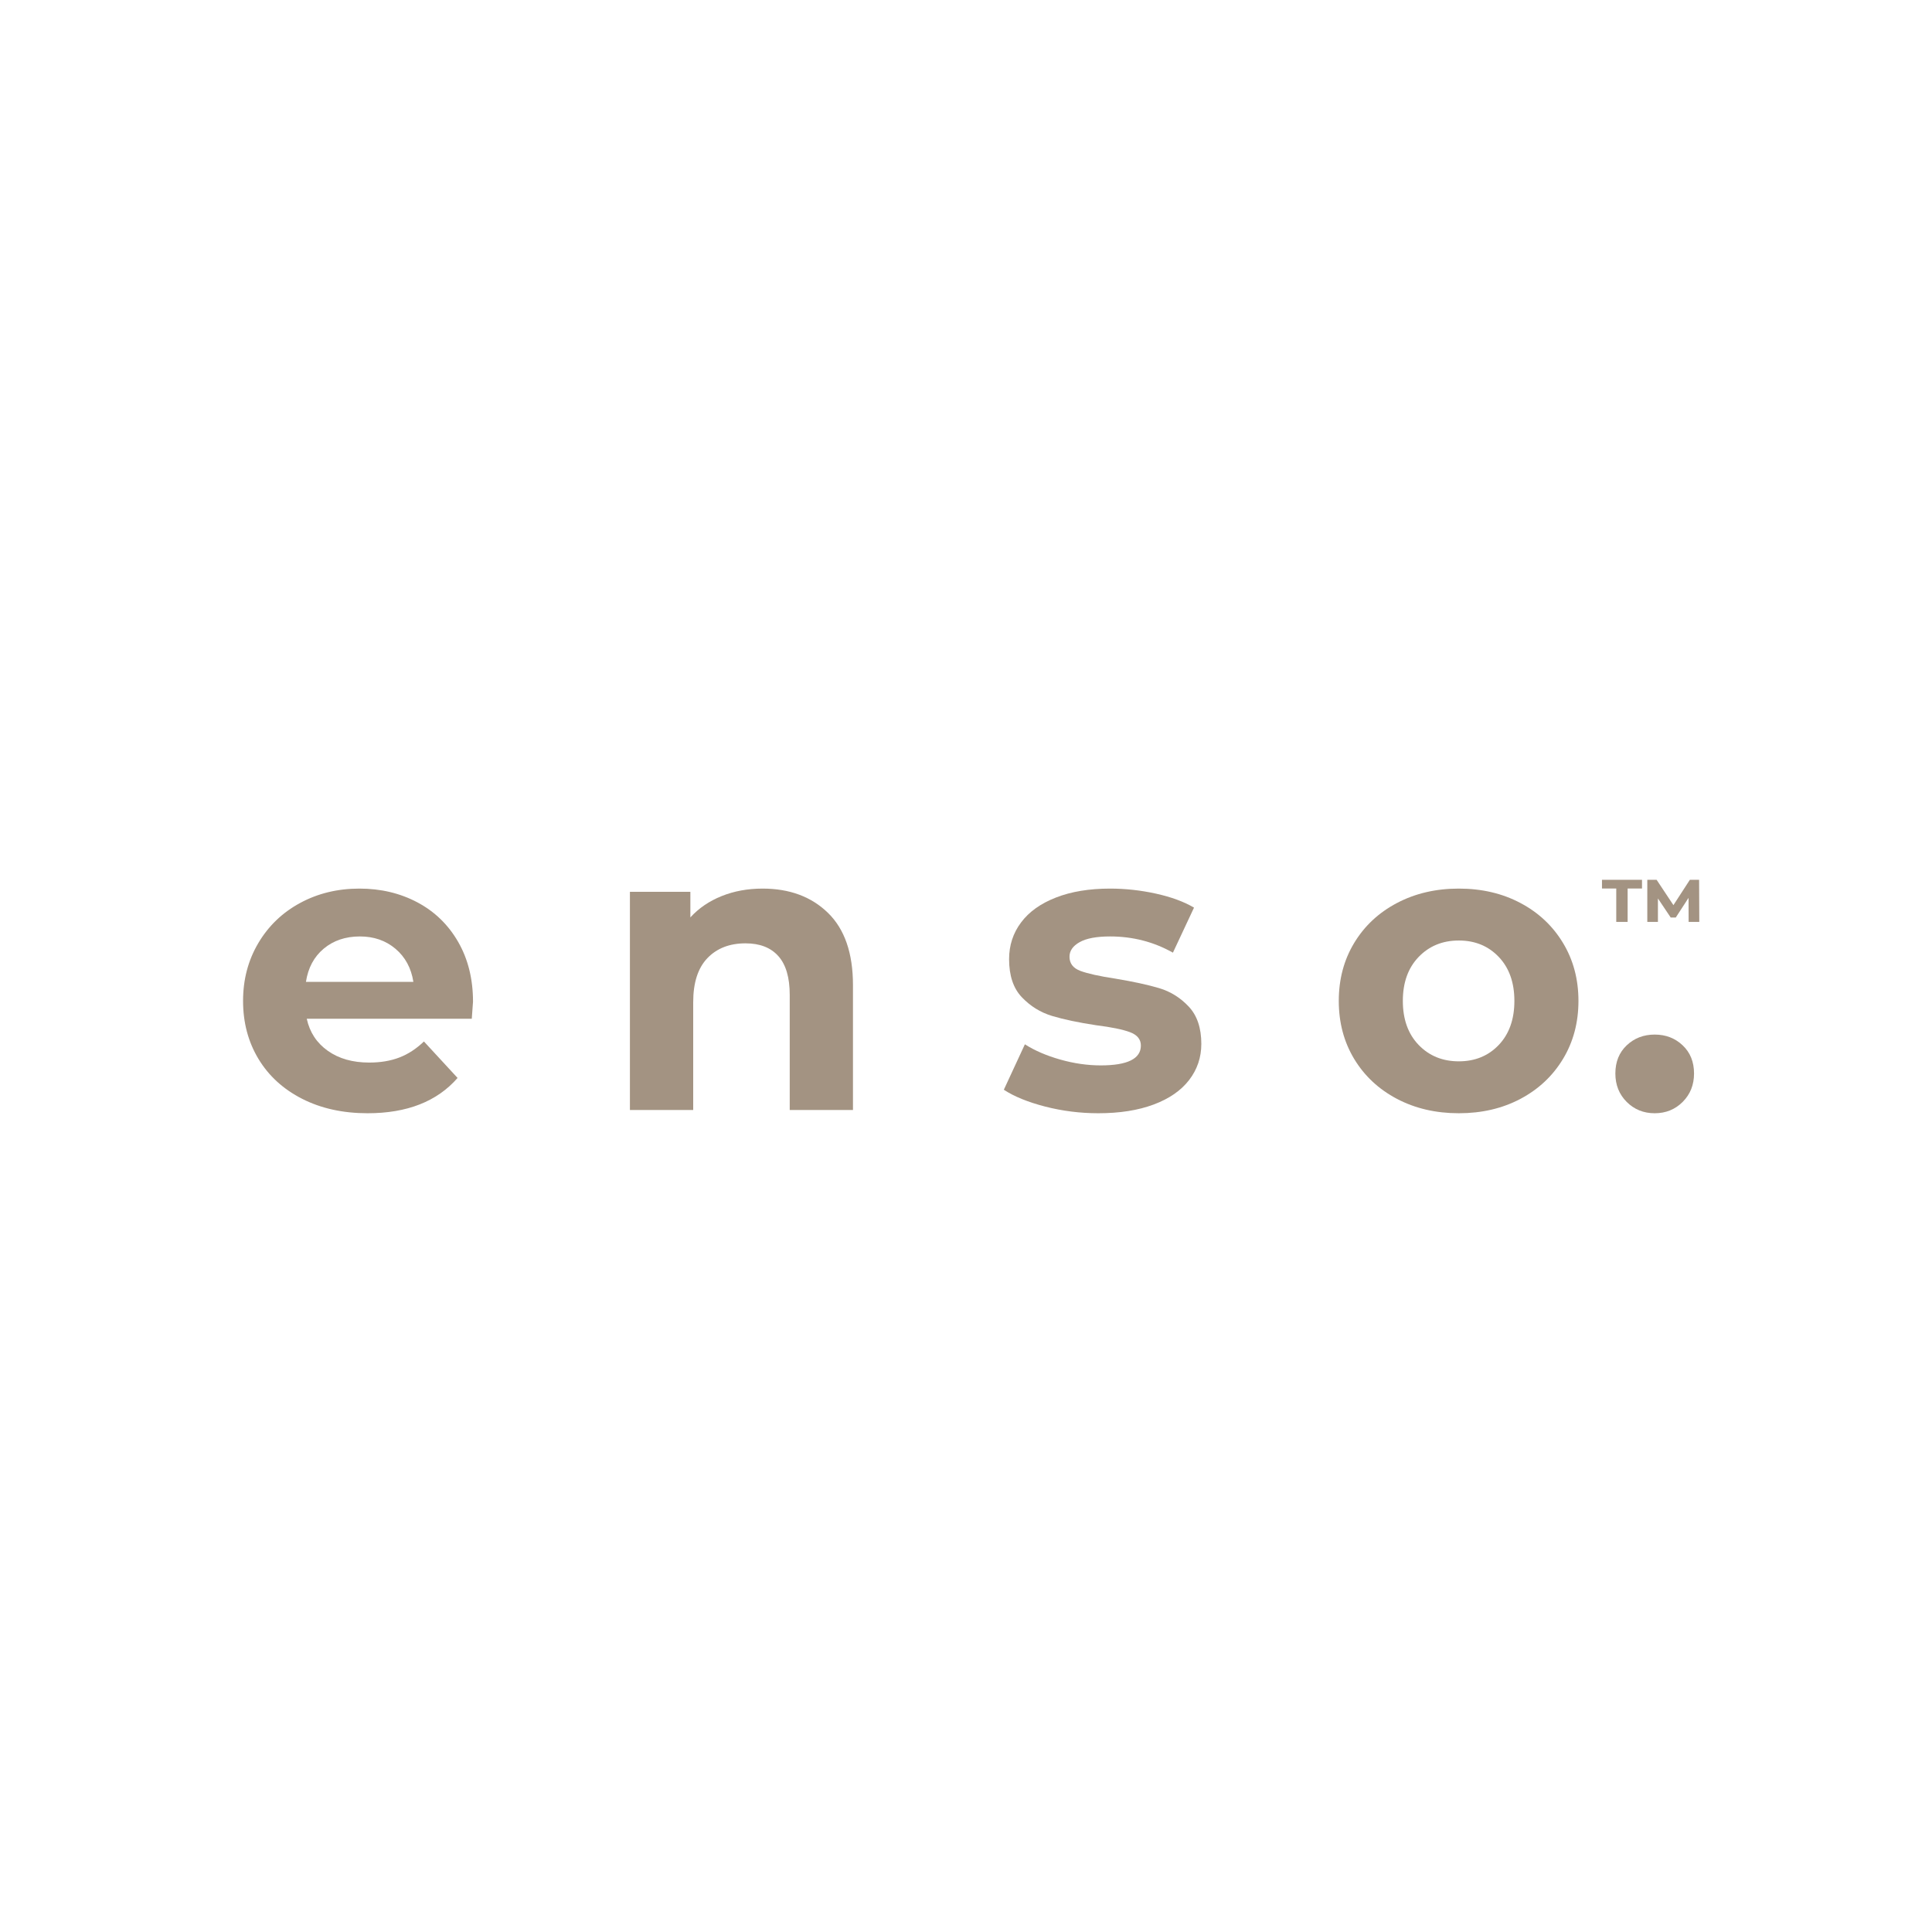 <svg version="1.0" preserveAspectRatio="xMidYMid meet" height="1080" viewBox="0 0 810 810" zoomAndPan="magnify" width="1080" xmlns:xlink="http://www.w3.org/1999/xlink" xmlns="http://www.w3.org/2000/svg"><defs><g></g></defs><g fill-opacity="1" fill="#a39382"><g transform="translate(96.468, 465.375)"><g><path d="M 101.844 -45.391 C 101.844 -45.055 101.672 -42.676 101.328 -38.25 L 32.141 -38.25 C 33.379 -32.582 36.32 -28.102 40.969 -24.812 C 45.613 -21.531 51.395 -19.891 58.312 -19.891 C 63.07 -19.891 67.289 -20.598 70.969 -22.016 C 74.656 -23.43 78.086 -25.672 81.266 -28.734 L 95.375 -13.438 C 86.758 -3.57 74.18 1.359 57.641 1.359 C 47.316 1.359 38.188 -0.648 30.25 -4.672 C 22.32 -8.703 16.203 -14.285 11.891 -21.422 C 7.586 -28.566 5.438 -36.672 5.438 -45.734 C 5.438 -54.691 7.562 -62.766 11.812 -69.953 C 16.062 -77.148 21.898 -82.758 29.328 -86.781 C 36.754 -90.812 45.055 -92.828 54.234 -92.828 C 63.191 -92.828 71.297 -90.898 78.547 -87.047 C 85.797 -83.191 91.488 -77.664 95.625 -70.469 C 99.77 -63.27 101.844 -54.91 101.844 -45.391 Z M 54.406 -72.766 C 48.395 -72.766 43.348 -71.062 39.266 -67.656 C 35.191 -64.258 32.703 -59.613 31.797 -53.719 L 76.844 -53.719 C 75.938 -59.5 73.441 -64.117 69.359 -67.578 C 65.285 -71.035 60.301 -72.766 54.406 -72.766 Z M 54.406 -72.766"></path></g></g></g><g fill-opacity="1" fill="#a39382"><g transform="translate(203.748, 465.375)"><g></g></g></g><g fill-opacity="1" fill="#a39382"><g transform="translate(251.862, 465.375)"><g><path d="M 67.844 -92.828 C 79.176 -92.828 88.328 -89.426 95.297 -82.625 C 102.266 -75.82 105.75 -65.734 105.75 -52.359 L 105.75 0 L 79.234 0 L 79.234 -48.281 C 79.234 -55.539 77.645 -60.953 74.469 -64.516 C 71.289 -68.086 66.703 -69.875 60.703 -69.875 C 54.016 -69.875 48.688 -67.805 44.719 -63.672 C 40.75 -59.535 38.766 -53.383 38.766 -45.219 L 38.766 0 L 12.234 0 L 12.234 -91.469 L 37.578 -91.469 L 37.578 -80.75 C 41.086 -84.602 45.445 -87.578 50.656 -89.672 C 55.875 -91.773 61.602 -92.828 67.844 -92.828 Z M 67.844 -92.828"></path></g></g></g><g fill-opacity="1" fill="#a39382"><g transform="translate(369.343, 465.375)"><g></g></g></g><g fill-opacity="1" fill="#a39382"><g transform="translate(417.457, 465.375)"><g><path d="M 43.016 1.359 C 35.422 1.359 27.992 0.426 20.734 -1.438 C 13.484 -3.312 7.707 -5.664 3.406 -8.5 L 12.234 -27.547 C 16.316 -24.93 21.25 -22.801 27.031 -21.156 C 32.812 -19.52 38.477 -18.703 44.031 -18.703 C 55.25 -18.703 60.859 -21.477 60.859 -27.031 C 60.859 -29.633 59.328 -31.504 56.266 -32.641 C 53.211 -33.773 48.508 -34.738 42.156 -35.531 C 34.676 -36.664 28.5 -37.969 23.625 -39.438 C 18.758 -40.914 14.539 -43.523 10.969 -47.266 C 7.395 -51.004 5.609 -56.332 5.609 -63.25 C 5.609 -69.031 7.281 -74.156 10.625 -78.625 C 13.969 -83.102 18.844 -86.586 25.25 -89.078 C 31.656 -91.578 39.219 -92.828 47.938 -92.828 C 54.406 -92.828 60.836 -92.117 67.234 -90.703 C 73.641 -89.285 78.941 -87.332 83.141 -84.844 L 74.297 -65.969 C 66.242 -70.5 57.457 -72.766 47.938 -72.766 C 42.27 -72.766 38.02 -71.969 35.188 -70.375 C 32.352 -68.789 30.938 -66.754 30.938 -64.266 C 30.938 -61.43 32.469 -59.445 35.531 -58.312 C 38.594 -57.176 43.469 -56.098 50.156 -55.078 C 57.633 -53.836 63.754 -52.508 68.516 -51.094 C 73.273 -49.676 77.41 -47.098 80.922 -43.359 C 84.441 -39.617 86.203 -34.406 86.203 -27.719 C 86.203 -22.051 84.5 -17.004 81.094 -12.578 C 77.695 -8.16 72.738 -4.734 66.219 -2.297 C 59.695 0.141 51.961 1.359 43.016 1.359 Z M 43.016 1.359"></path></g></g></g><g fill-opacity="1" fill="#a39382"><g transform="translate(507.735, 465.375)"><g></g></g></g><g fill-opacity="1" fill="#a39382"><g transform="translate(555.85, 465.375)"><g><path d="M 55.766 1.359 C 46.129 1.359 37.484 -0.648 29.828 -4.672 C 22.18 -8.703 16.203 -14.285 11.891 -21.422 C 7.586 -28.566 5.438 -36.672 5.438 -45.734 C 5.438 -54.797 7.586 -62.895 11.891 -70.031 C 16.203 -77.176 22.18 -82.758 29.828 -86.781 C 37.484 -90.812 46.129 -92.828 55.766 -92.828 C 65.398 -92.828 74.016 -90.812 81.609 -86.781 C 89.203 -82.758 95.148 -77.176 99.453 -70.031 C 103.766 -62.895 105.922 -54.797 105.922 -45.734 C 105.922 -36.672 103.766 -28.566 99.453 -21.422 C 95.148 -14.285 89.203 -8.703 81.609 -4.672 C 74.016 -0.648 65.398 1.359 55.766 1.359 Z M 55.766 -20.406 C 62.566 -20.406 68.148 -22.695 72.516 -27.281 C 76.879 -31.875 79.062 -38.023 79.062 -45.734 C 79.062 -53.441 76.879 -59.586 72.516 -64.172 C 68.148 -68.766 62.566 -71.062 55.766 -71.062 C 48.961 -71.062 43.348 -68.766 38.922 -64.172 C 34.504 -59.586 32.297 -53.441 32.297 -45.734 C 32.297 -38.023 34.504 -31.875 38.922 -27.281 C 43.348 -22.695 48.961 -20.406 55.766 -20.406 Z M 55.766 -20.406"></path></g></g></g><g fill-opacity="1" fill="#a39382"><g transform="translate(671.467, 398.611)"><g><path d="M 0.172 -29.75 L 16.953 -29.75 L 16.953 -26.094 L 10.922 -26.094 L 10.922 -12.109 L 6.156 -12.109 L 6.156 -26.094 L 0.172 -26.094 Z M 36.5 -12.109 L 36.469 -22.188 L 31.109 -13.938 L 28.984 -13.938 L 23.625 -21.938 L 23.625 -12.109 L 19.172 -12.109 L 19.172 -29.75 L 23.078 -29.75 L 30.125 -19.125 L 37.016 -29.75 L 40.891 -29.75 L 40.969 -12.109 Z M 36.5 -12.109"></path></g></g></g><g fill-opacity="1" fill="#a39382"><g transform="translate(671.467, 465.375)"><g><path d="M 22.266 1.359 C 17.617 1.359 13.707 -0.223 10.531 -3.391 C 7.363 -6.566 5.781 -10.535 5.781 -15.297 C 5.781 -20.172 7.363 -24.109 10.531 -27.109 C 13.707 -30.117 17.617 -31.625 22.266 -31.625 C 26.922 -31.625 30.832 -30.117 34 -27.109 C 37.176 -24.109 38.766 -20.172 38.766 -15.297 C 38.766 -10.535 37.176 -6.566 34 -3.391 C 30.832 -0.223 26.922 1.359 22.266 1.359 Z M 22.266 1.359"></path></g></g></g></svg>